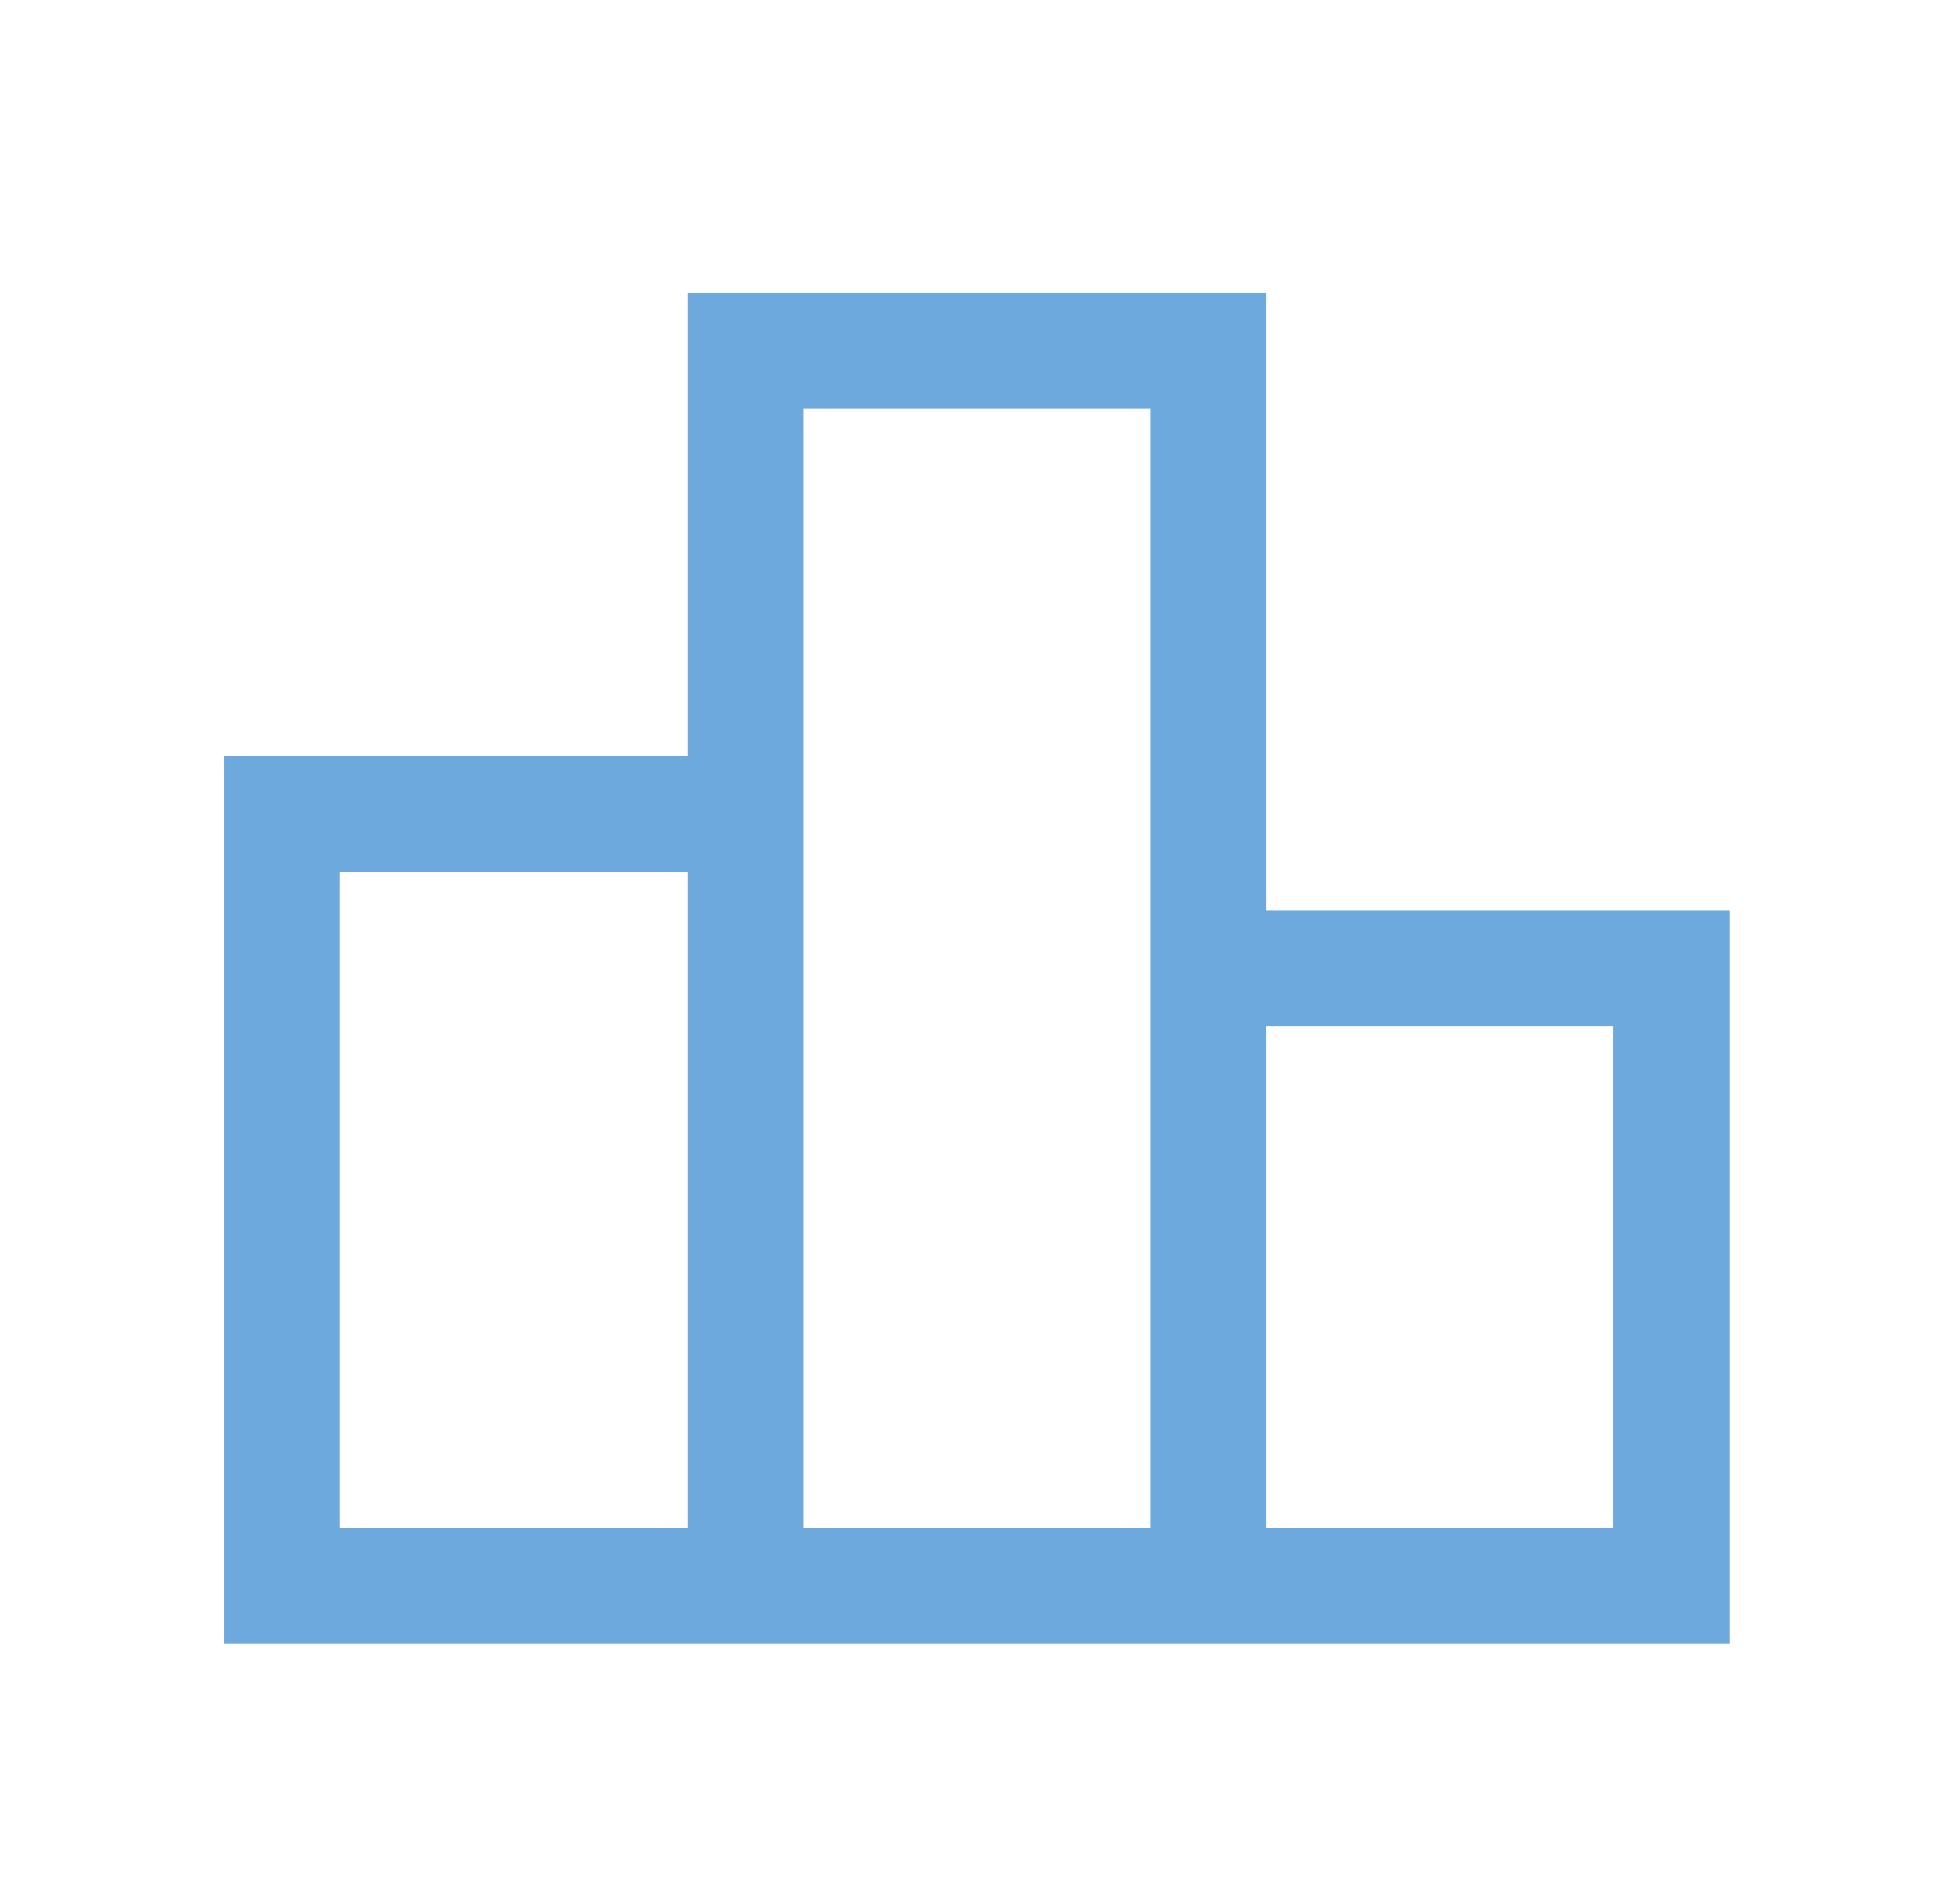 <?xml version="1.0" encoding="UTF-8"?><svg width="31" height="30" viewBox="0 0 31 30" fill="none" xmlns="http://www.w3.org/2000/svg">
<path d="M5.378 24.168H10.872V13.792H5.378V24.168ZM12.703 24.168H18.196V6.468H12.703V24.168ZM20.027 24.168H25.52V16.233H20.027V24.168ZM3.547 25.999V11.961H10.872V4.637H20.027V14.402H27.351V25.999H3.547Z" fill="#6DA9DC"/>
</svg>
